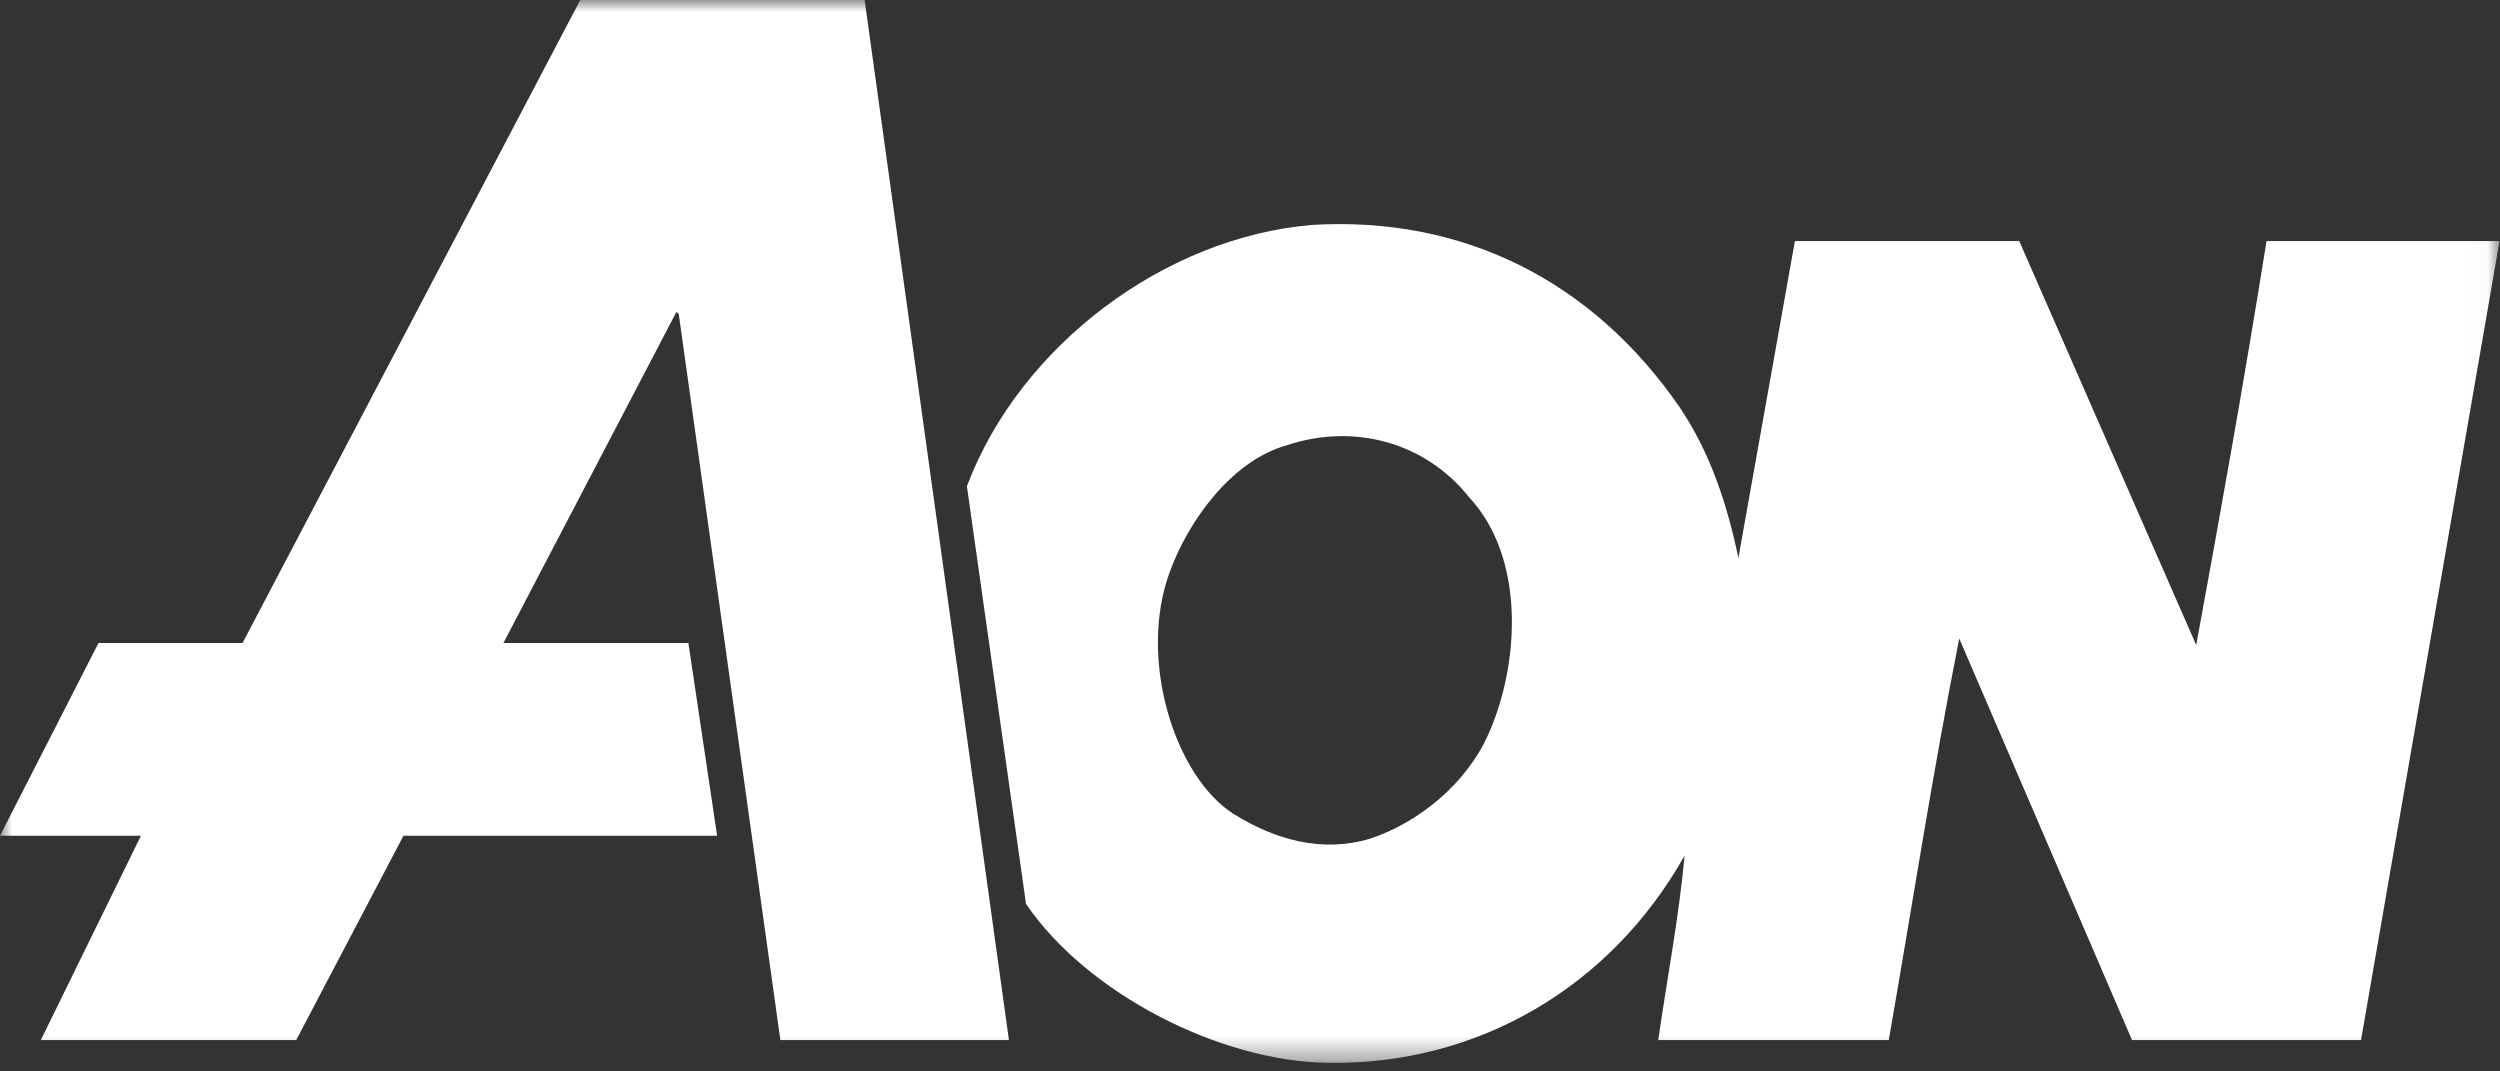 <svg width="105" height="45" viewBox="0 0 105 45" fill="none" xmlns="http://www.w3.org/2000/svg">
<rect x="0" y="0" width="105" height="45" fill="#333333" stroke="none"/>
<mask id="mask0" mask-type="alpha" maskUnits="userSpaceOnUse" x="0" y="-1" width="105" height="46">
<path fill-rule="evenodd" clip-rule="evenodd" d="M0 -0.001H104.98V44.641H0V-0.001Z" fill="white"/>
</mask>
<g mask="url(#mask0)">
<path fill-rule="evenodd" clip-rule="evenodd" d="M61.713 20.897C59.833 18.527 56.807 17.78 54.056 18.698C51.734 19.339 49.916 21.879 49.146 23.978C47.763 27.645 49.34 32.659 51.852 34.211C53.558 35.262 55.524 35.835 57.55 35.221C59.599 34.547 61.614 32.888 62.52 30.818C63.83 27.874 64.069 23.434 61.713 20.897V20.897ZM104.981 10.126L99.163 43.682H89.544L82.289 26.819C81.179 32.409 80.306 38.093 79.328 43.682H69.646C70.016 41.106 70.523 38.474 70.754 35.933C67.634 41.487 62.022 44.743 55.767 44.639C51.207 44.579 45.636 41.706 43.093 37.964L40.61 20.423C42.824 14.532 48.913 9.956 55.127 9.445C61.448 9.076 66.864 11.783 70.523 17.072C71.832 19.001 72.539 21.169 73.012 23.434L75.386 10.126H84.809L92.241 27.093C93.275 21.472 94.286 15.814 95.194 10.126H104.981ZM36.314 -0.001L42.375 43.682H32.776L28.506 13.176L28.406 13.108L21.144 27.005H28.912L30.119 35.101H16.946L12.441 43.682H1.715L5.919 35.101H0L4.138 27.005H10.187L24.372 -0.001H36.314Z" fill="white"/>
</g>
</svg>
